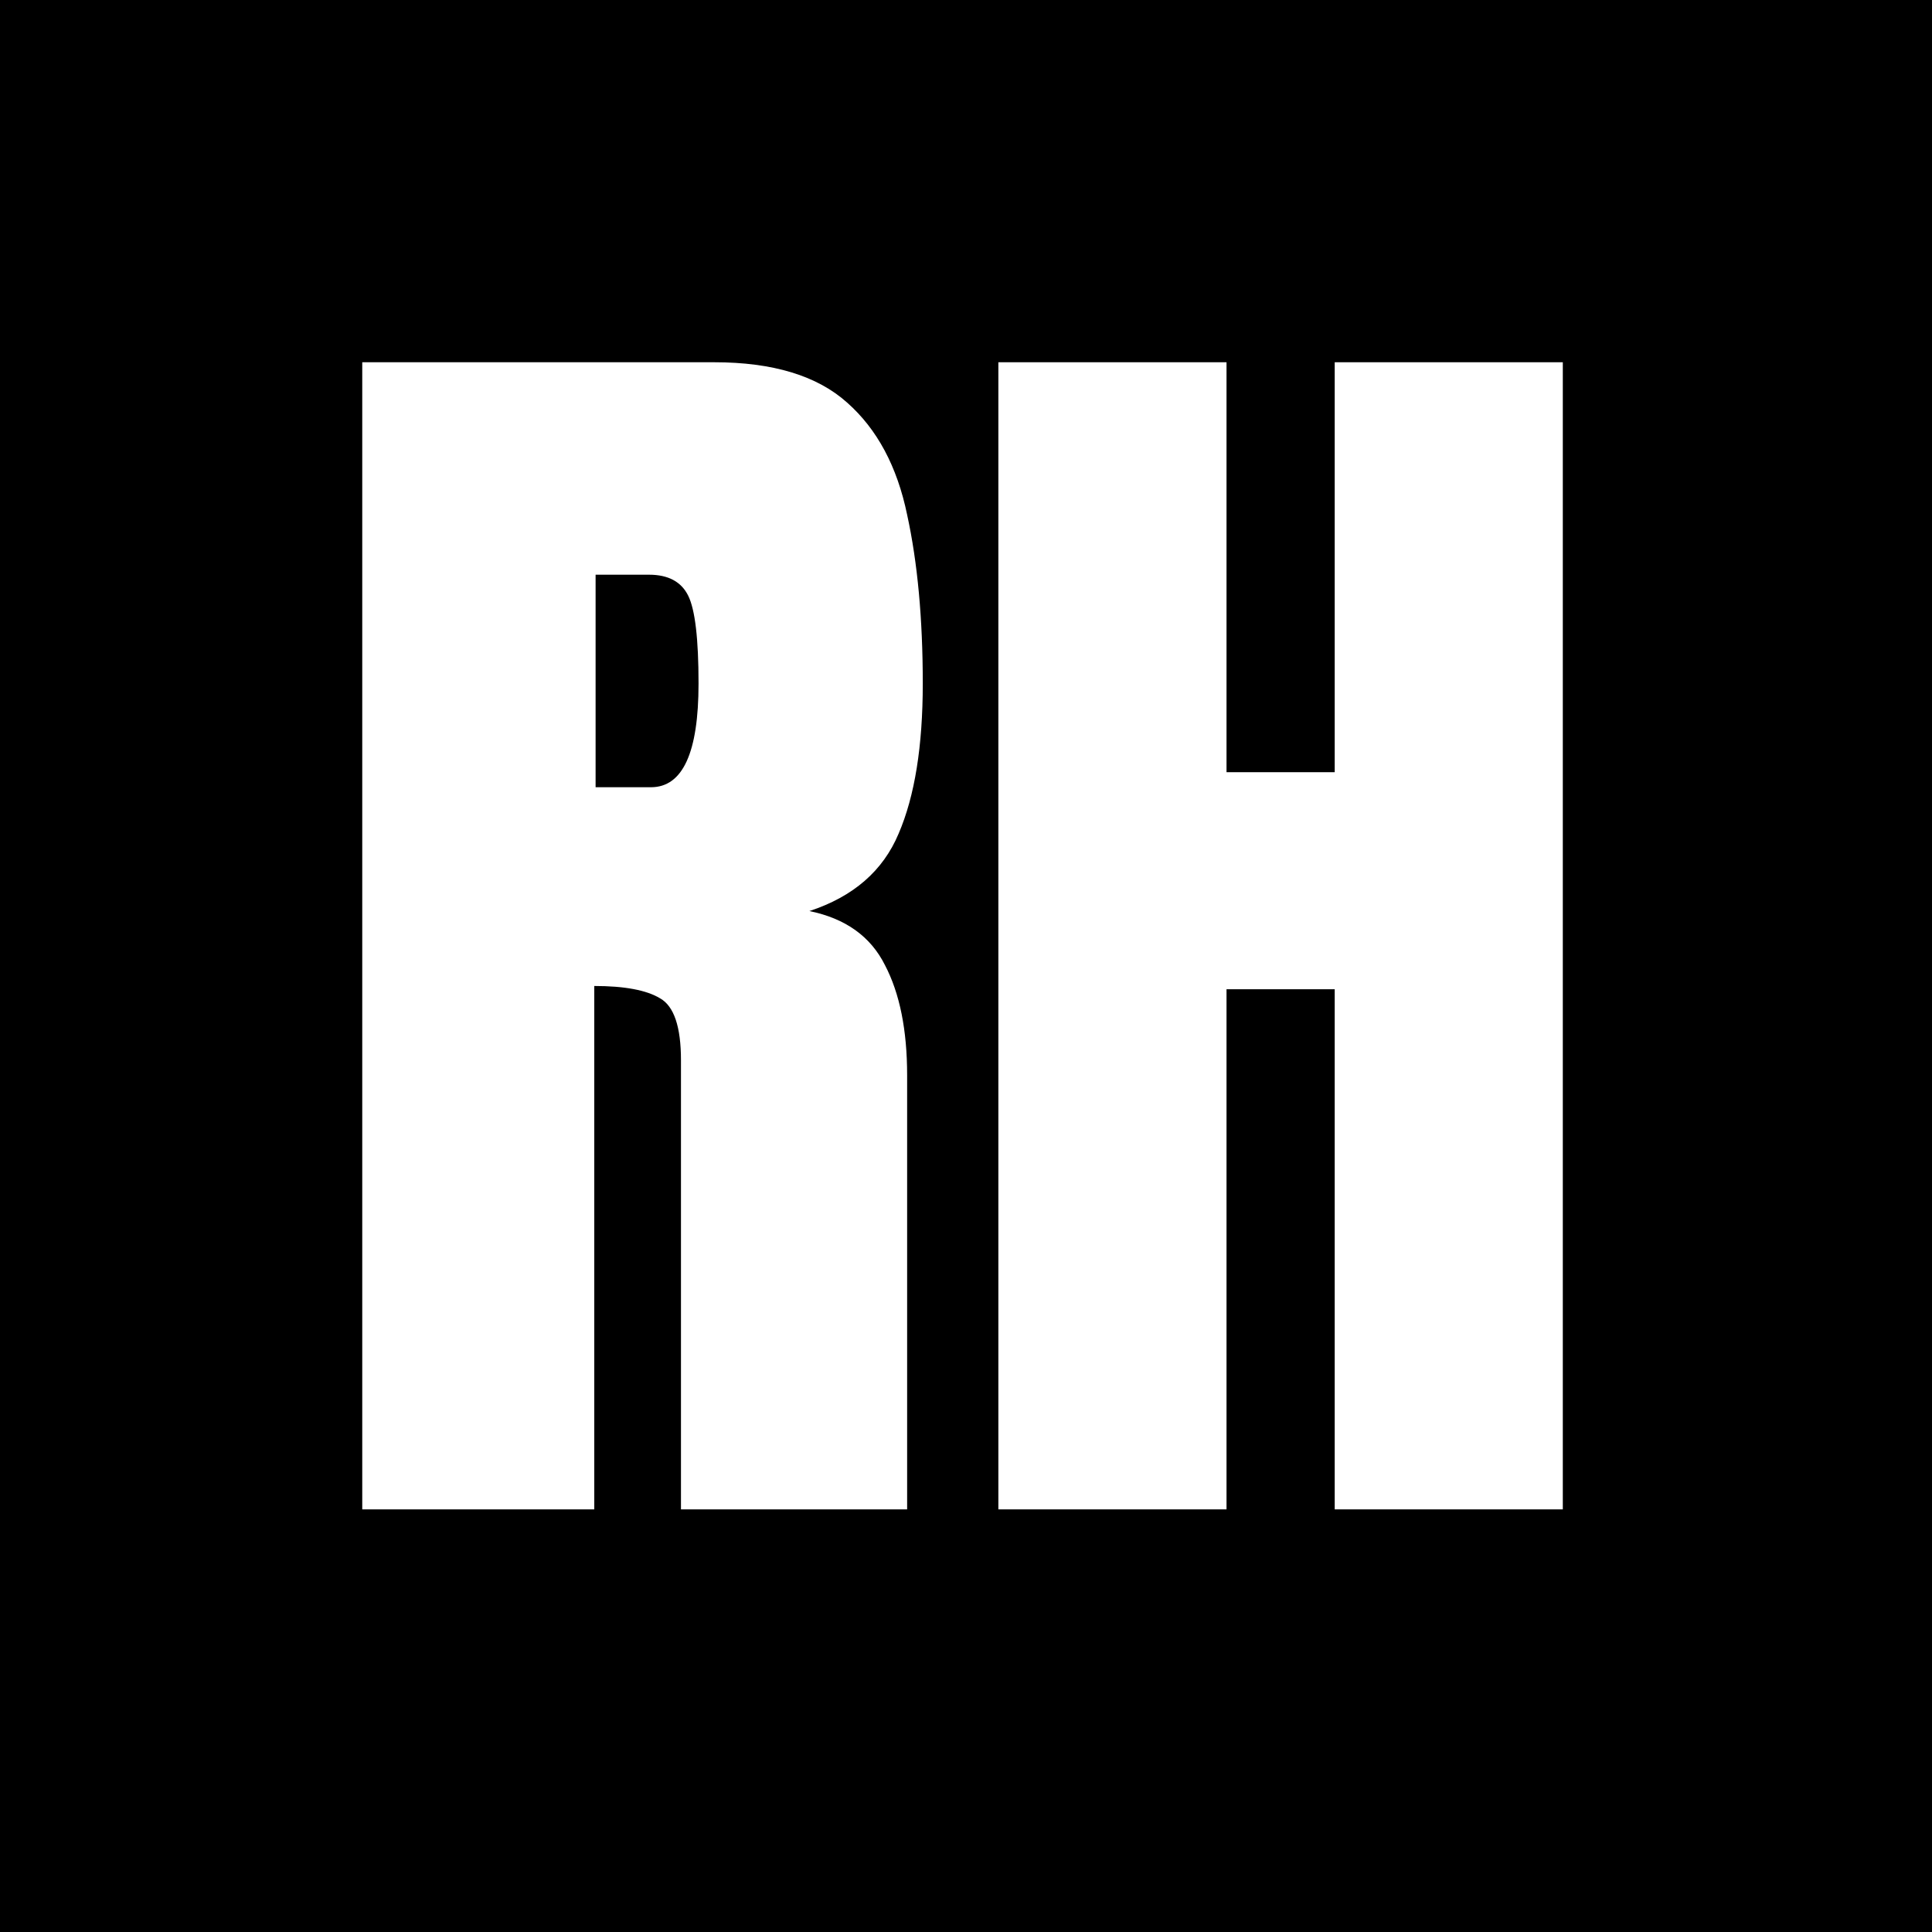<svg width="32" height="32" viewBox="0 0 32 32" fill="none" xmlns="http://www.w3.org/2000/svg">
<path d="M0 0H32V32H0V0Z" fill="black"/>
<path d="M16.536 25V6H20.315V12.79H22.107V6H25.885V25H22.107V16.385H20.315V25H16.536Z" fill="white"/>
<path d="M6 25V6H11.829C12.801 6 13.535 6.223 14.032 6.669C14.528 7.108 14.86 7.727 15.025 8.526C15.198 9.318 15.284 10.25 15.284 11.322C15.284 12.358 15.151 13.186 14.885 13.805C14.626 14.424 14.133 14.852 13.406 15.09C14.003 15.212 14.421 15.511 14.658 15.986C14.903 16.454 15.025 17.062 15.025 17.81V25H11.279V17.562C11.279 17.008 11.164 16.666 10.934 16.536C10.71 16.4 10.347 16.331 9.843 16.331V25H6ZM9.865 13.039H10.782C11.308 13.039 11.57 12.466 11.57 11.322C11.57 10.581 11.513 10.095 11.398 9.865C11.283 9.634 11.067 9.519 10.75 9.519H9.865V13.039Z" fill="white"/>
</svg>
